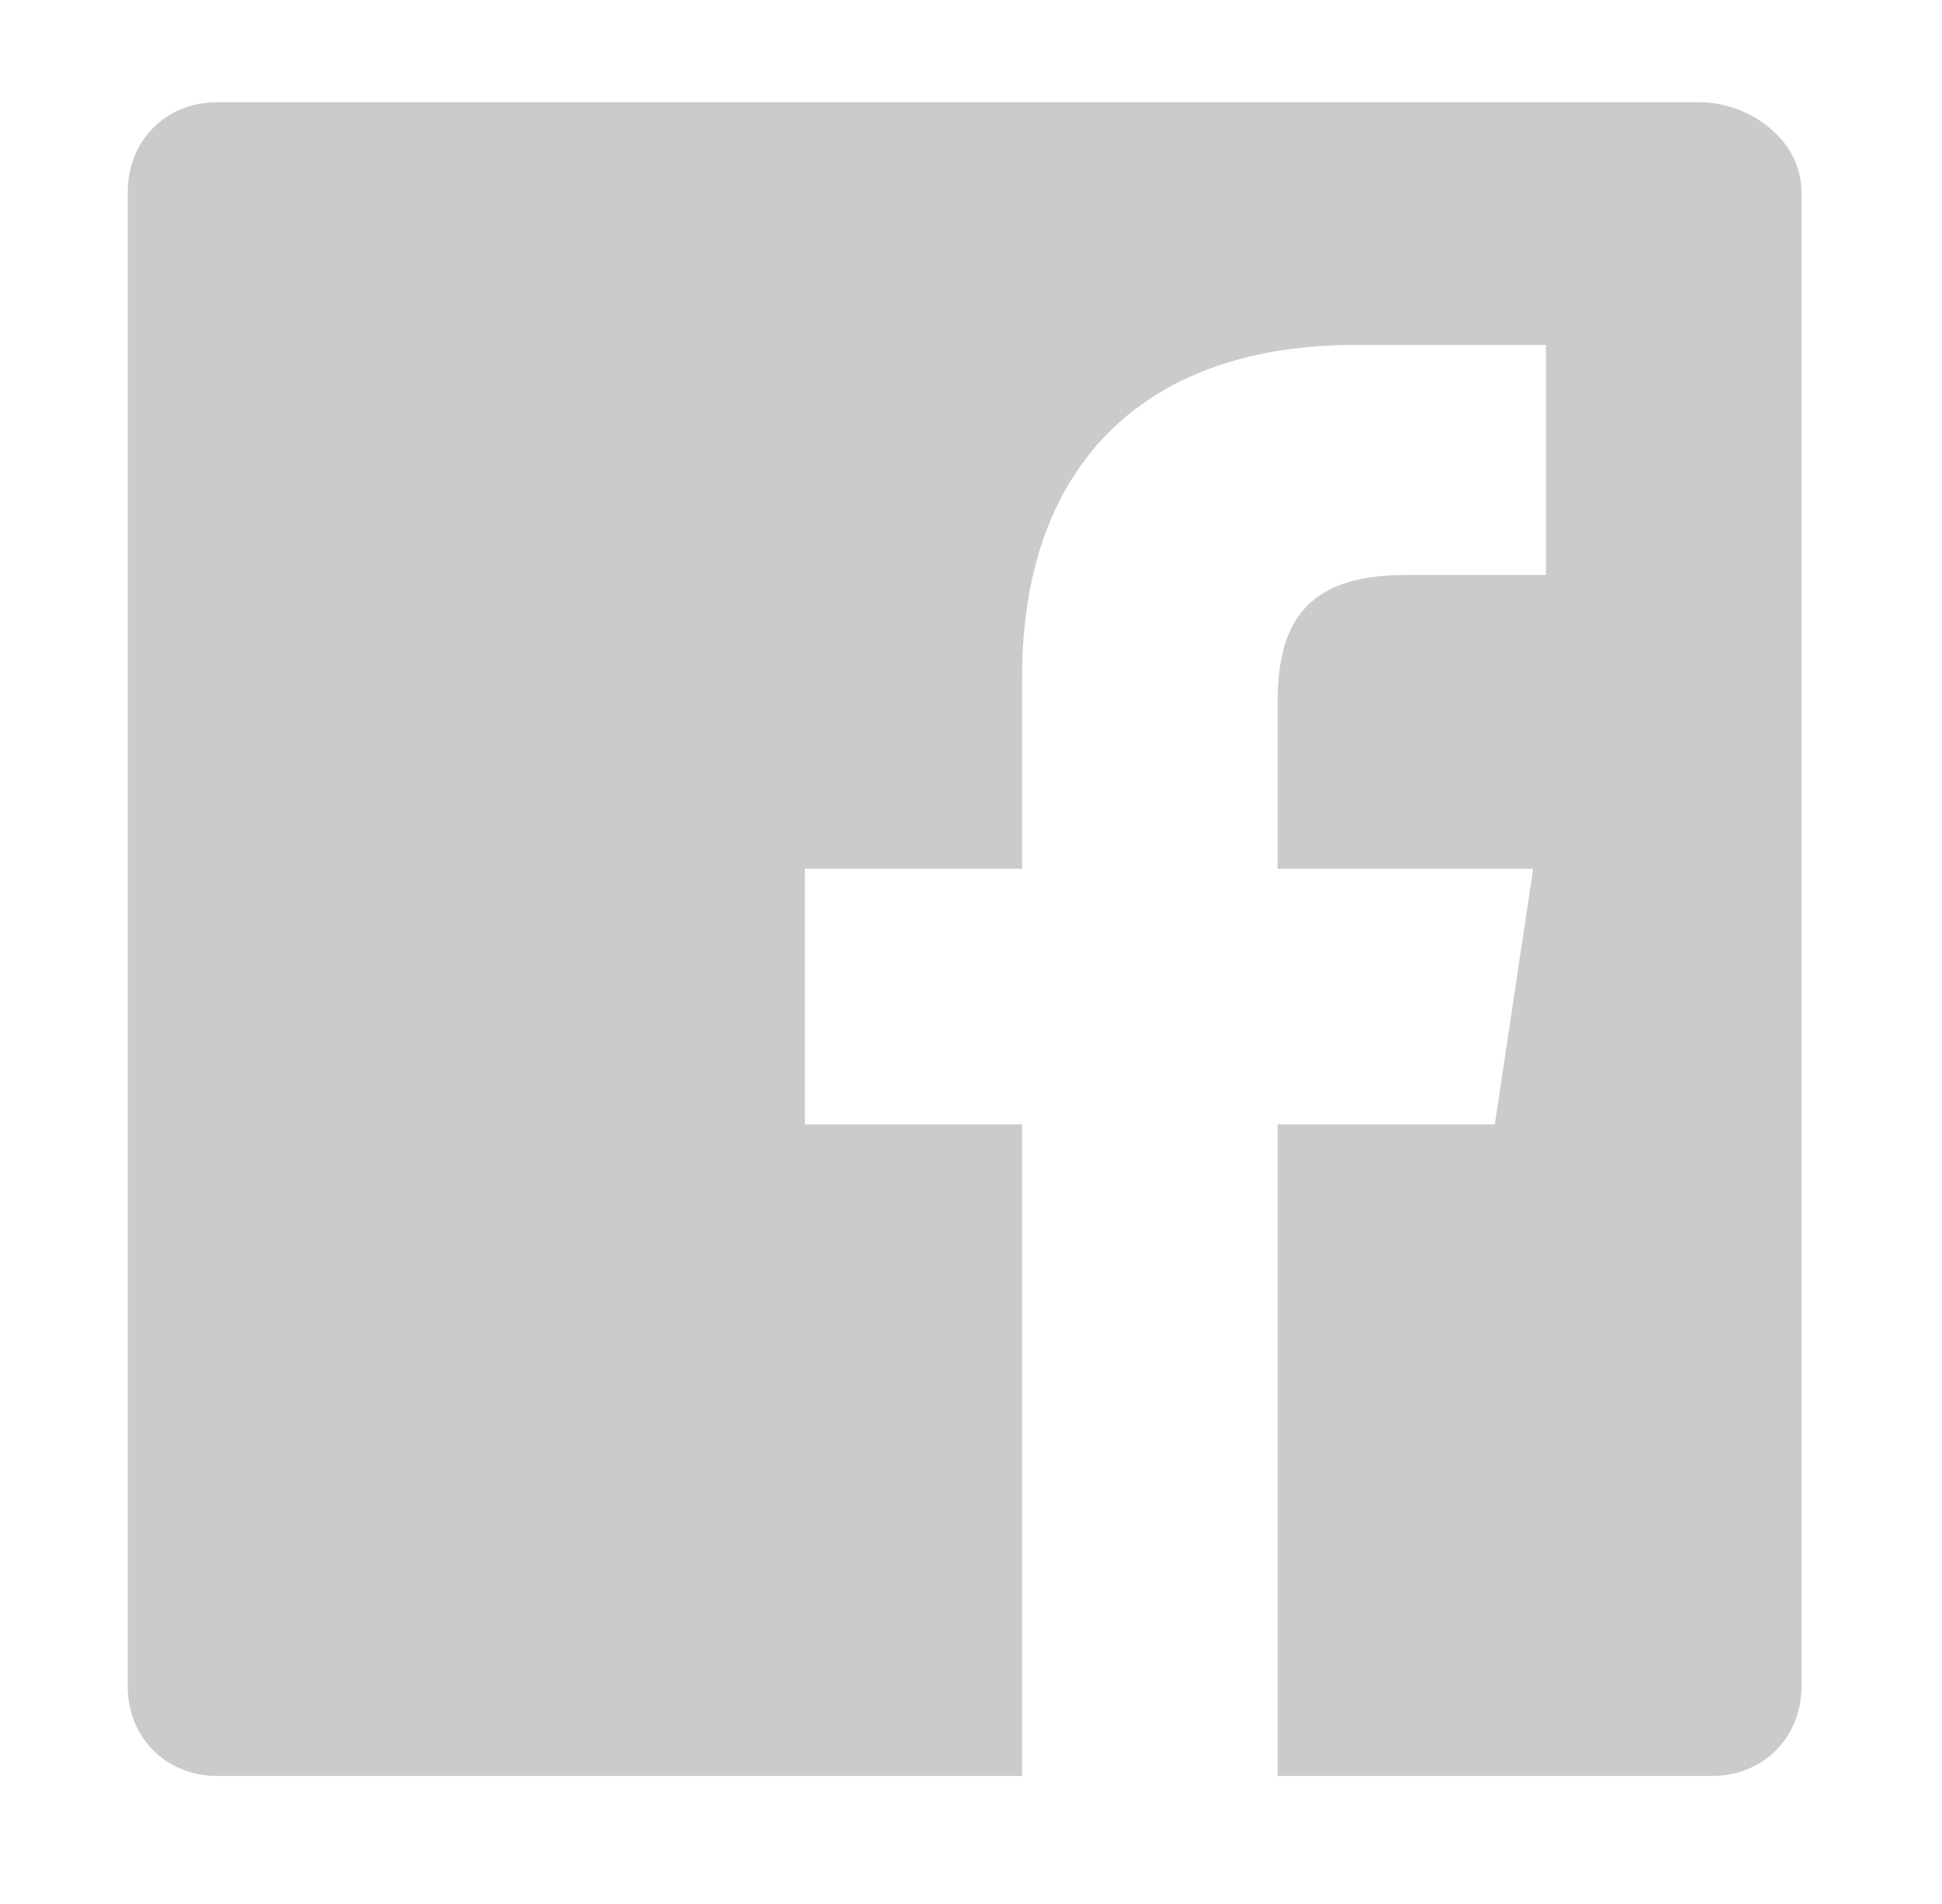 <?xml version="1.0" encoding="UTF-8"?>
<svg xmlns="http://www.w3.org/2000/svg" version="1.1" viewBox="0 0 15.2 14.9">
  <defs>
    <style>
      .cls-1 {
        fill: #cbcbcb;
      }
    </style>
  </defs>
  <!-- Generator: Adobe Illustrator 28.6.0, SVG Export Plug-In . SVG Version: 1.2.0 Build 709)  -->
  <g>
    <g id="Ebene_1">
      <path class="cls-1" d="M13.4.8H1.7c-.4,0-.7.3-.7.7v11.7c0,.4.3.7.7.7h6.3v-5.1h-1.7v-2h1.7v-1.5c0-1.7,1-2.6,2.6-2.6s1.3,0,1.5,0v1.8h-1.1c-.8,0-1,.4-1,1v1.3h2l-.3,2h-1.7v5.1h3.4c.4,0,.7-.3.7-.7V1.5c0-.4-.4-.7-.8-.7Z"/>
    </g>
  </g>
</svg>